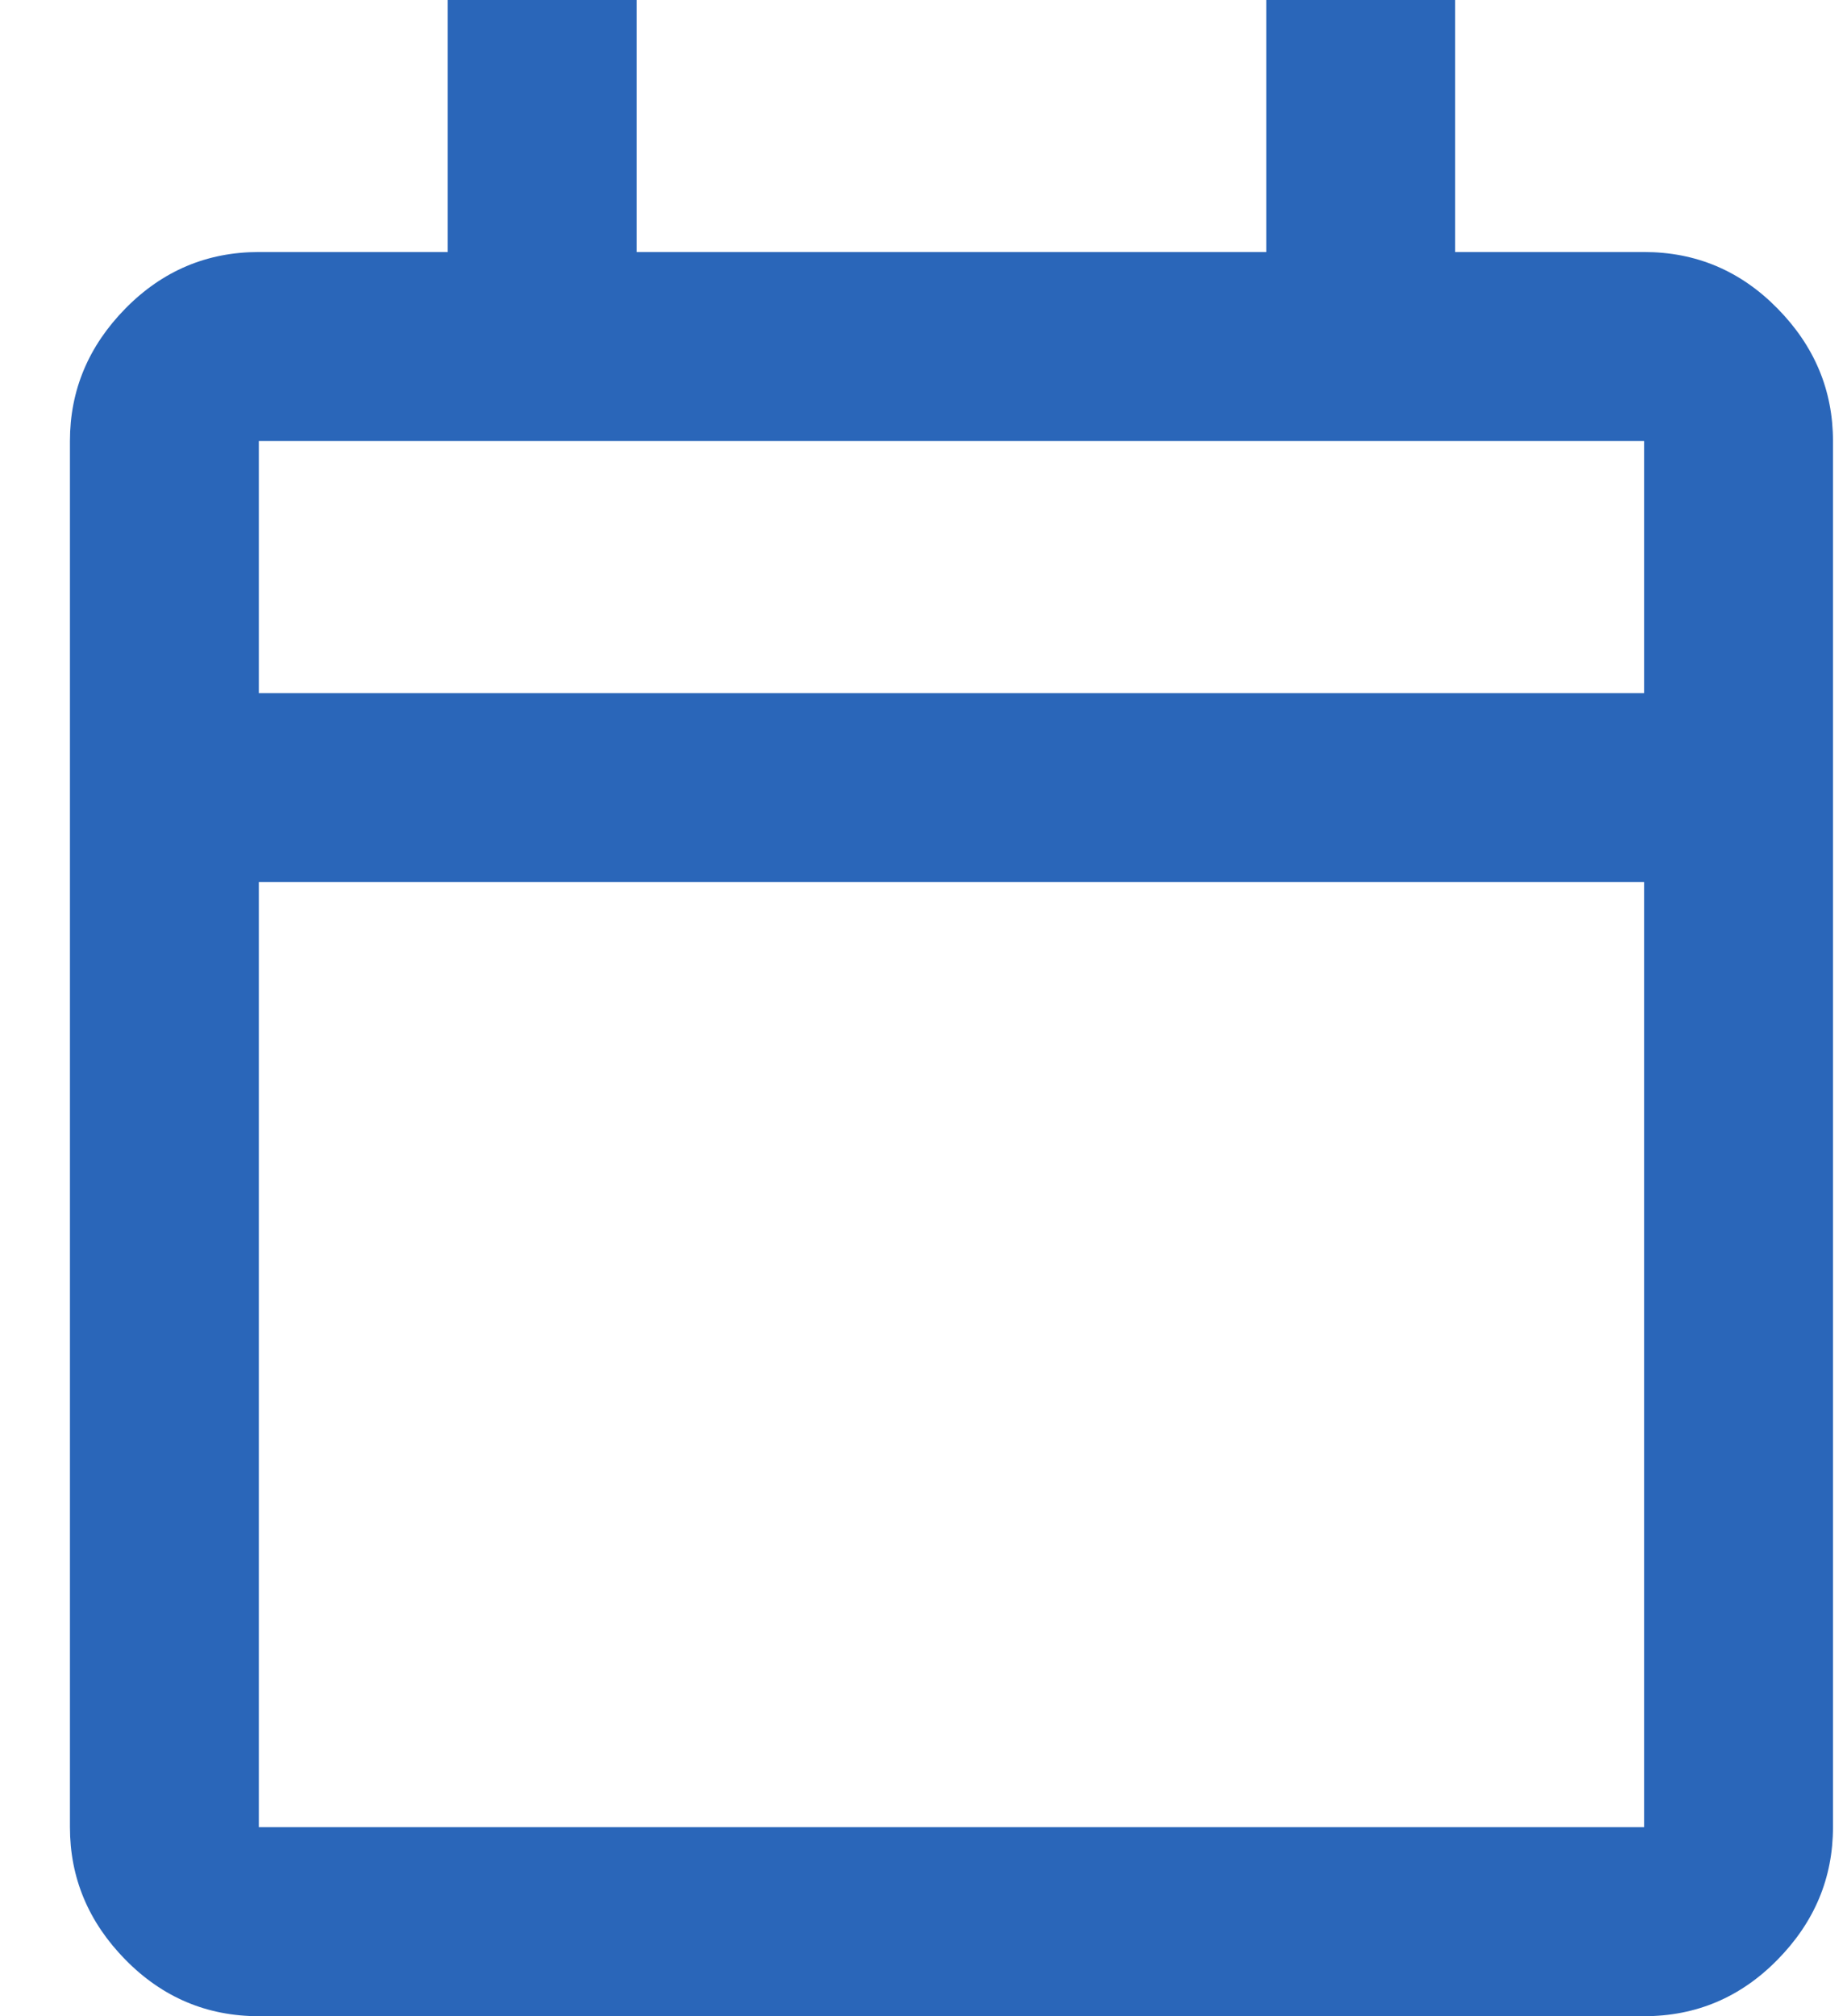<svg width="22" height="24" viewBox="0 0 22 24" fill="none" xmlns="http://www.w3.org/2000/svg">
<path d="M3.083 24C2.465 24 1.935 23.776 1.494 23.328C1.054 22.88 0.833 22.354 0.833 21.75V5.25C0.833 4.646 1.054 4.12 1.494 3.672C1.935 3.224 2.465 3 3.083 3H5.333V0H7.583V3H15.083V0H17.333V3H19.583C20.202 3 20.732 3.224 21.172 3.672C21.613 4.12 21.833 4.646 21.833 5.25V21.75C21.833 22.354 21.613 22.88 21.172 23.328C20.732 23.776 20.202 24 19.583 24H3.083ZM3.083 21.75H19.583V10.5H3.083V21.75ZM3.083 8.25H19.583V5.25H3.083V8.25Z" fill="#2A66B9"/>
</svg>
